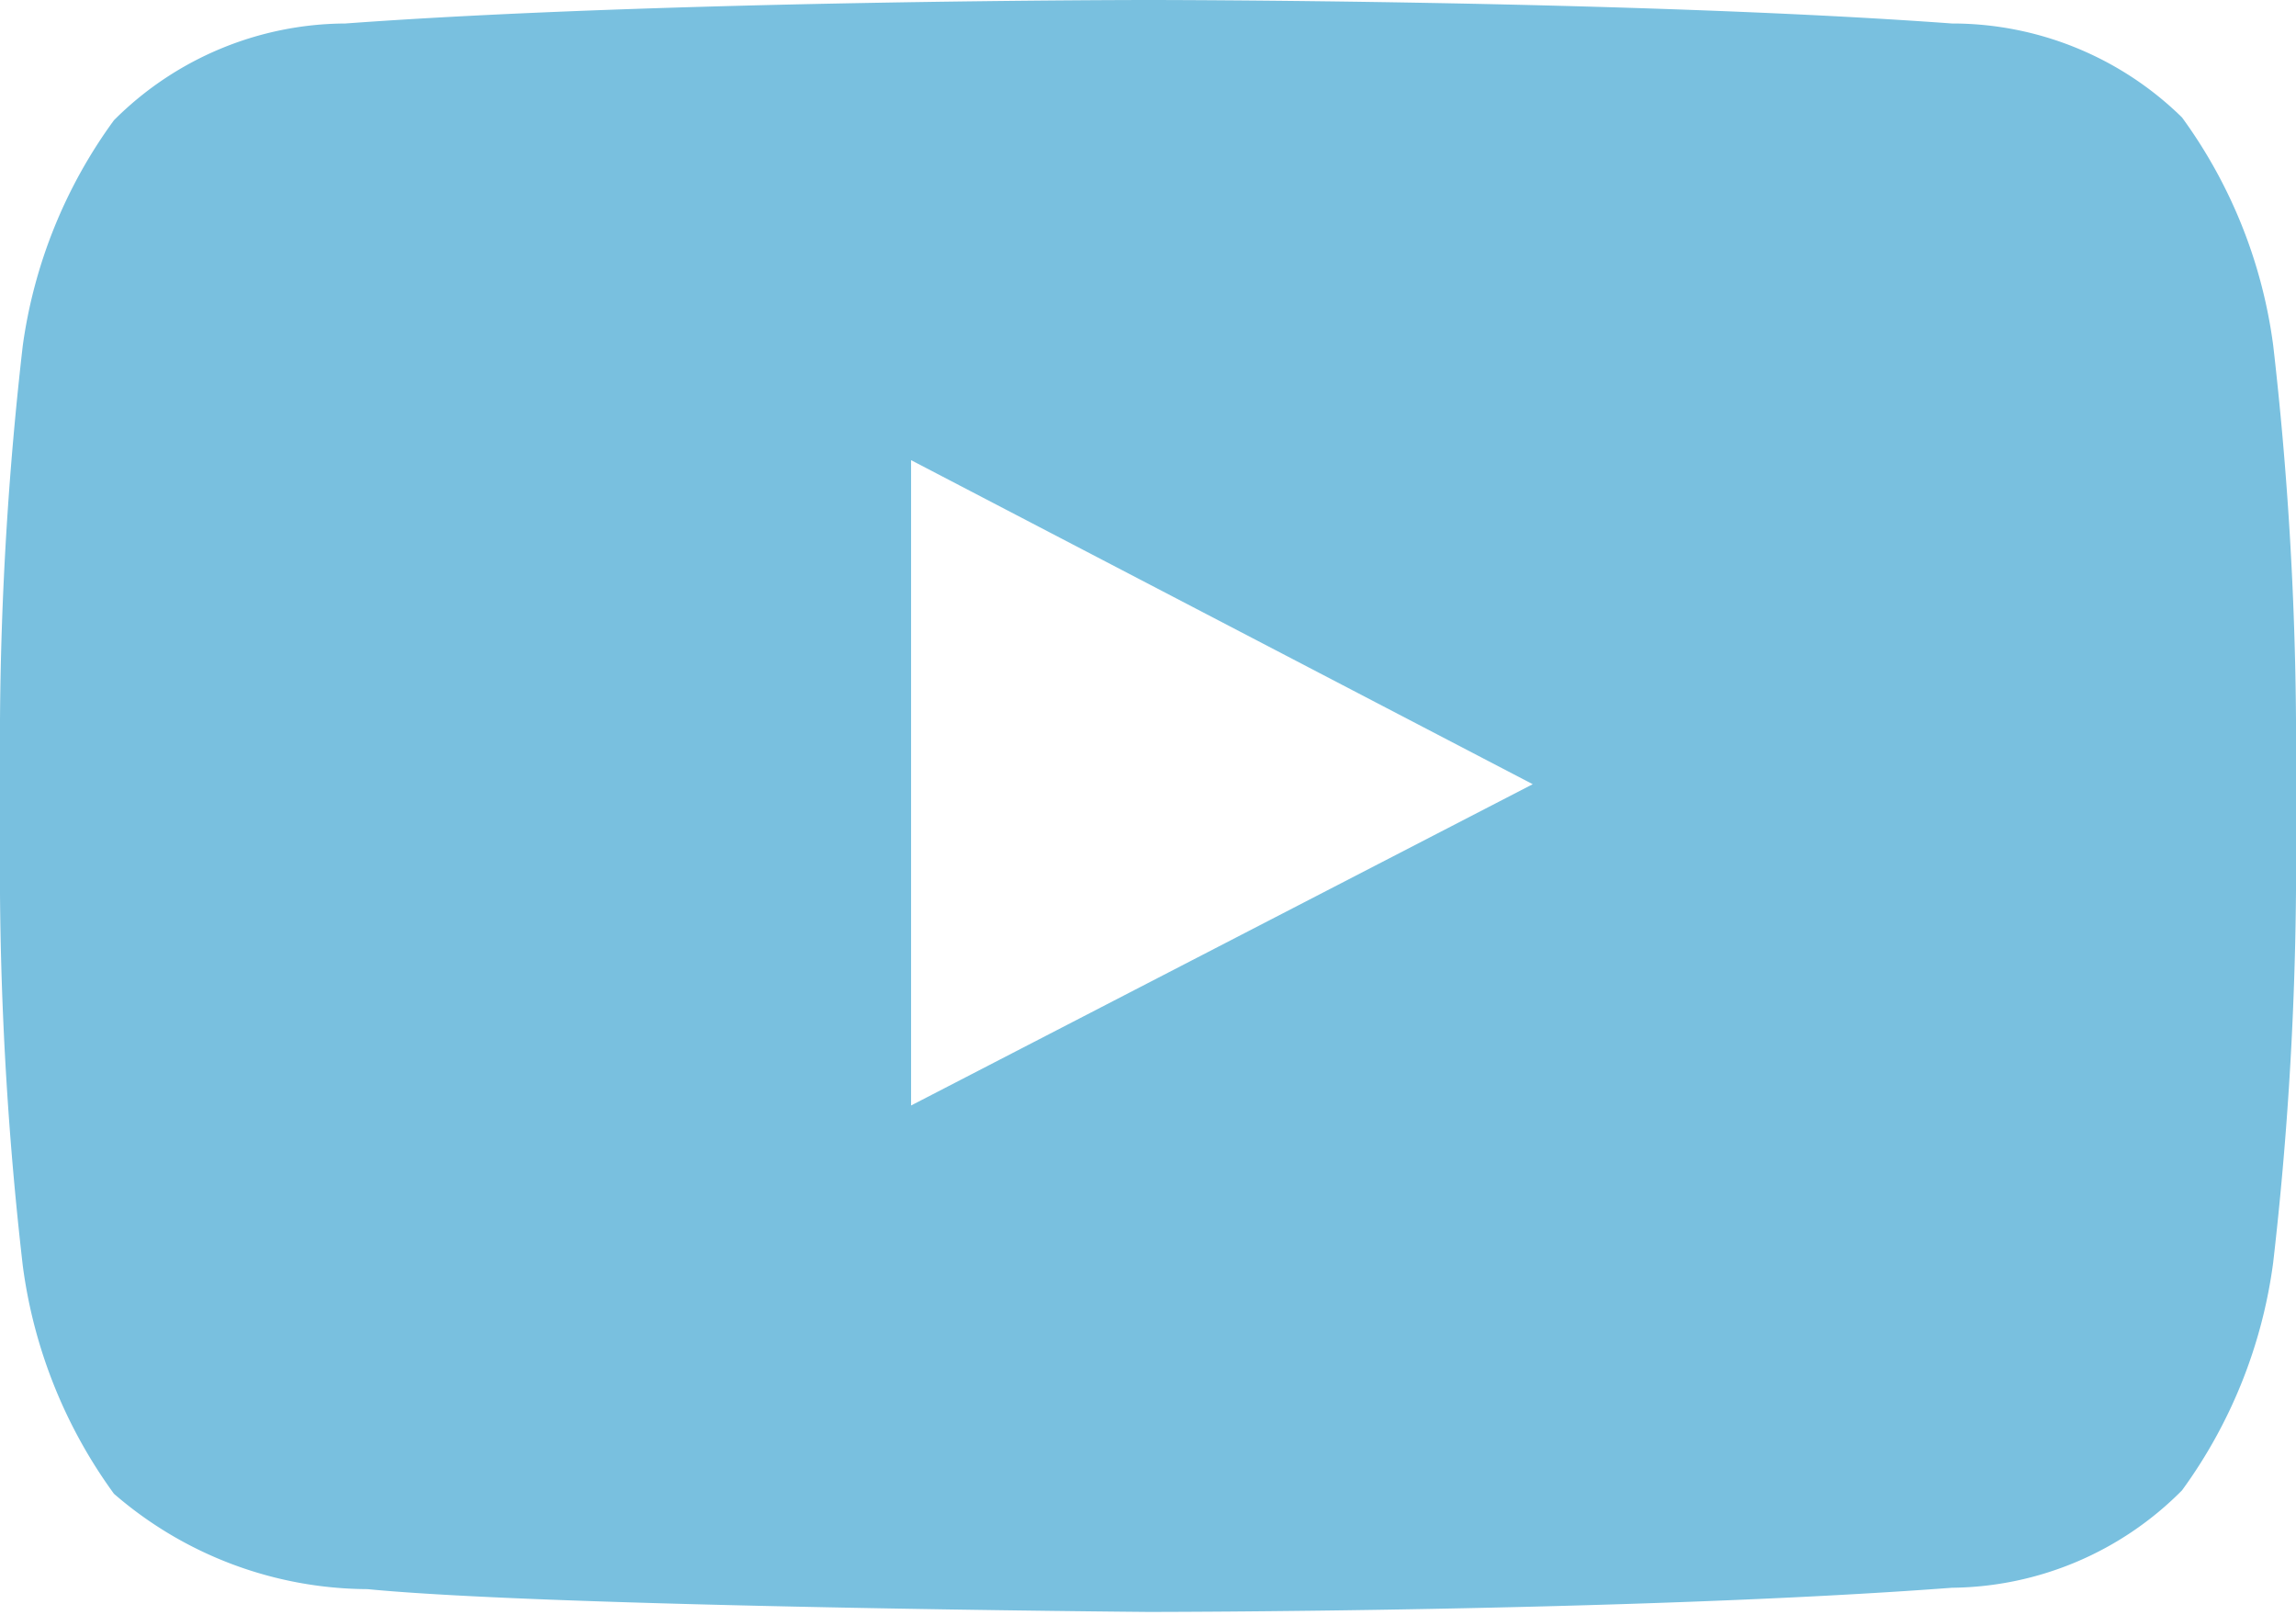 <svg id="Layer_1" data-name="Layer 1" xmlns="http://www.w3.org/2000/svg" viewBox="0 0 33.24 23.38"><defs><style>.cls-1{fill:#79c0df}</style></defs><title>Bikmo Style Guide - Phase 1</title><path class="cls-1" d="M32.91 5a7.19 7.19 0 0 0-1.32-3.3A4.75 4.75 0 0 0 28.26.34C23.61 0 16.63 0 16.63 0S9.64 0 5 .34a4.76 4.76 0 0 0-3.35 1.4A7.19 7.19 0 0 0 .33 5 50.28 50.28 0 0 0 0 10.42v2.52a50.28 50.28 0 0 0 .33 5.38 7.19 7.19 0 0 0 1.32 3.3A5.64 5.64 0 0 0 5.32 23c2.66.26 11.3.33 11.3.33s7 0 11.64-.35a4.75 4.75 0 0 0 3.33-1.41 7.19 7.19 0 0 0 1.32-3.3 50.35 50.35 0 0 0 .33-5.38v-2.47A50.35 50.35 0 0 0 32.91 5zM13.19 16V6.66l9 4.69z"/></svg>